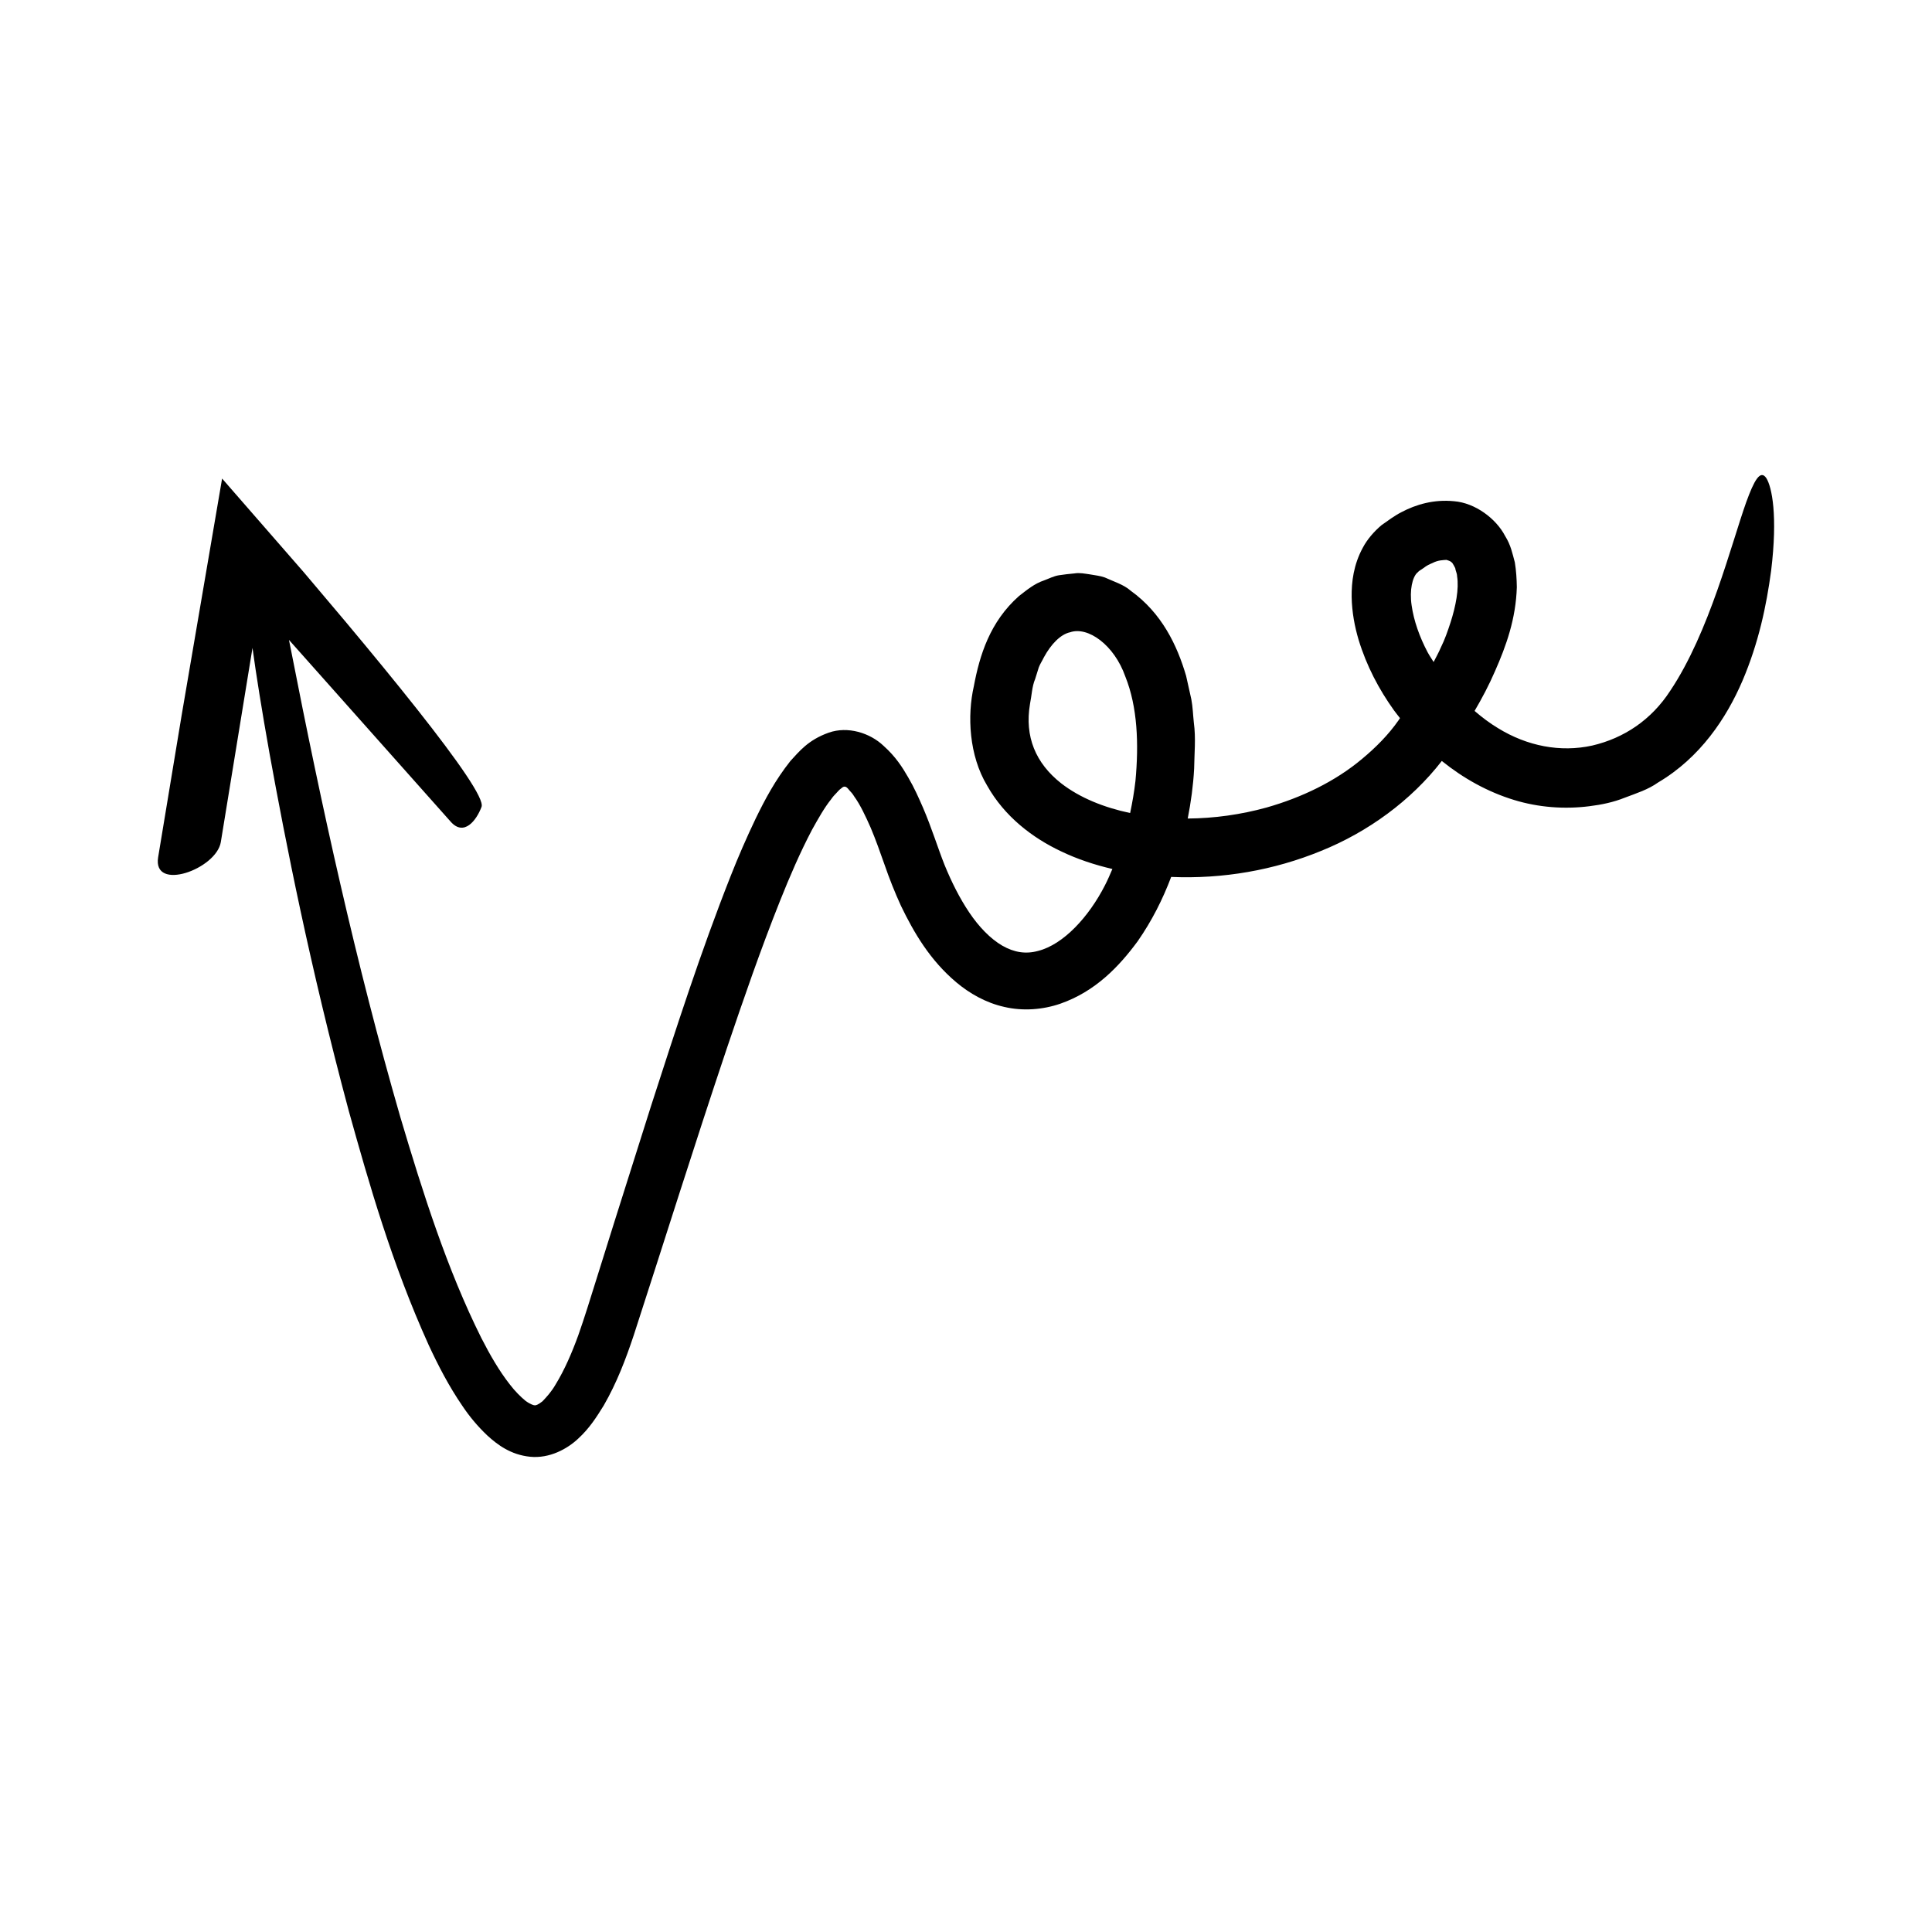 <?xml version="1.0" encoding="UTF-8"?>
<!-- Uploaded to: SVG Repo, www.svgrepo.com, Generator: SVG Repo Mixer Tools -->
<svg fill="#000000" width="800px" height="800px" version="1.1" viewBox="144 144 512 512" xmlns="http://www.w3.org/2000/svg">
 <path d="m606.79 277.01c-4.004 11.238-9.797 34.582-20.152 50.039-4.992 7.711-12.242 12.559-20.664 14.527-8.465 1.879-17.293 0.133-25-4.617-2.176-1.305-4.227-2.863-6.195-4.551 1.98-3.383 3.828-6.863 5.414-10.543 2.961-6.711 5.523-13.828 5.781-22.25-0.031-2.141-0.16-4.34-0.527-6.578-0.633-2.348-1.078-4.625-2.574-6.992-2.406-4.644-7.973-8.773-13.516-9.215-5.398-0.543-10.145 0.879-13.949 2.891-1.953 1-3.519 2.223-5.293 3.453-2.008 1.699-3.773 3.742-4.953 5.965-2.43 4.465-3.012 9.031-2.961 13.07 0.082 4.07 0.801 7.82 1.836 11.328 2.129 6.984 5.402 13.152 9.367 18.691 0.512 0.711 1.074 1.391 1.609 2.082-0.133 0.195-0.27 0.41-0.402 0.602-2.66 3.809-5.984 7.148-9.59 10.156-7.207 6.059-16.078 10.293-25.383 12.938-6.777 1.871-13.848 2.863-20.879 2.914 0.863-4.356 1.457-8.75 1.699-13.191 0.051-4.066 0.488-8.074-0.078-12.227-0.223-2.062-0.273-4.117-0.664-6.184l-1.383-6.203c-2.383-8.137-6.457-16.652-14.68-22.559-1.828-1.633-4.535-2.445-6.867-3.519-1.23-0.453-2.644-0.578-3.973-0.824-1.355-0.188-2.688-0.484-4.078-0.25-1.379 0.121-2.766 0.285-4.133 0.492-1.359 0.219-2.574 0.867-3.852 1.336-2.668 0.887-4.617 2.566-6.684 4.148-7.769 6.863-10.461 15.797-11.98 23.879-1.789 7.828-1.301 18.395 3.535 26.406 4.609 8.195 12.016 13.812 19.492 17.348 4.465 2.152 9.059 3.641 13.684 4.719-0.641 1.477-1.262 2.969-2.004 4.383-4.234 8.277-10.953 15.633-17.688 17.328-3.293 0.902-6.352 0.402-9.512-1.406-3.141-1.832-6.168-4.973-8.711-8.75-2.555-3.785-4.719-8.117-6.578-12.664-1.75-4.398-3.394-9.781-5.684-15.109-1.156-2.66-2.332-5.316-3.93-8.043-1.547-2.695-3.332-5.508-6.512-8.355-3.652-3.484-9.527-5.281-14.543-3.516-5.535 1.961-7.887 5.07-10.176 7.519-4.07 5.144-6.731 10.199-9.199 15.258-2.418 5.059-4.617 10.117-6.613 15.184-8.012 20.262-14.531 40.629-21.121 60.996l-9.664 30.555-4.785 15.273c-1.602 5.113-3.168 10.234-4.816 14.895-1.703 4.699-3.68 9.246-5.984 13-1.117 1.961-2.414 3.371-3.523 4.527-1.168 0.941-1.762 1.07-1.977 1.059-0.238 0.035-1.188-0.219-2.519-1.199-1.32-1.086-2.781-2.543-4.148-4.332-2.773-3.523-5.277-7.852-7.555-12.32-9.059-18.141-15.496-38.461-21.488-58.621-11.73-40.598-20.844-82.199-28.988-123.88-0.168-0.898-0.332-1.66-0.5-2.496l42.879 48.203c3.496 3.93 6.801-0.324 8.156-3.957 0.785-2.106-6.137-12.035-17.117-25.918-5.488-6.941-11.992-14.867-19.051-23.301-3.547-4.199-7.215-8.543-10.949-12.965-7.121-8.168-14.367-16.48-21.637-24.82-3.668 21.465-7.371 43.133-10.707 62.641-2.453 14.812-4.633 27.988-6.246 37.73-1.504 9.23 15.441 3.16 16.617-4.051l8.391-51.434c0.934 6.856 2.434 16.32 4.535 28.102 4.25 23.363 10.586 55.855 20.988 94.629 5.398 19.344 11.371 40.355 21.176 62.031 2.519 5.406 5.305 10.848 8.977 16.191 1.793 2.676 3.957 5.312 6.609 7.812 2.641 2.398 6.152 5.062 11.266 5.582 5.188 0.527 9.918-2.109 12.773-4.809 3.016-2.766 4.902-5.785 6.766-8.793 3.481-6.051 5.836-12.27 7.938-18.574 7.969-24.531 15.926-49.984 24.684-76.066 4.398-13.004 8.941-26.176 14.098-39.098 2.574-6.449 5.332-12.855 8.469-18.812 1.605-2.879 3.254-5.844 5.078-8.105 0.441-0.641 0.895-1.145 1.336-1.582 0.453-0.492 0.887-0.992 1.176-1.168l0.492-0.395c0.105-0.078 0.117-0.062 0.184-0.098 0.098-0.059 0.211-0.07 0.324-0.09 0.246 0.016 0.391 0.027 0.664 0.27 0.074 0.066 0.109 0.074 0.215 0.191l0.547 0.645c0.379 0.367 0.773 0.848 1.16 1.488 1.609 2.207 3.043 5.293 4.383 8.324 1.324 3.148 2.457 6.352 3.664 9.773 1.262 3.66 2.699 7.301 4.352 10.906 3.445 7.137 7.68 14.383 14.66 20.266 3.457 2.898 7.754 5.41 12.711 6.516 4.926 1.164 10.254 0.738 14.836-0.844 9.305-3.242 15.594-9.859 20.527-16.566 3.742-5.371 6.637-11.113 8.871-17.035 13.703 0.586 27.254-1.781 39.742-6.902 12.363-4.988 23.828-13.309 31.977-23.832 5.676 4.57 12.086 8.18 19.141 10.336 6.461 1.984 13.367 2.492 19.895 1.668 3.277-0.402 6.441-1.051 9.484-2.281 3.047-1.156 6.148-2.125 8.789-4.012 11.195-6.609 18.141-17.102 22.367-26.953 4.273-10 6.356-19.879 7.602-29.195 1.777-14.566 0.211-22.125-1.262-24.496-1.609-2.445-3.285 0.695-5.316 6.285zm-161.88 73.914c-0.324 2.871-0.82 5.715-1.414 8.535-6.871-1.445-13.336-4.019-18.309-7.898-6.734-5.316-9.688-12.355-8.23-20.988 0.457-2.215 0.527-4.664 1.367-6.625l0.973-3.106c0.379-0.98 0.938-1.777 1.367-2.688 1.871-3.438 4.394-6.059 6.93-6.598 4.727-1.625 11.688 3.367 14.621 11.711 3.269 8.113 3.598 17.969 2.695 27.656zm83.488-41.938c-0.73 2.215-1.48 4.438-2.578 6.644-0.543 1.285-1.25 2.539-1.895 3.809-0.52-0.859-1.109-1.68-1.578-2.562-2.152-4.055-3.691-8.418-4.254-12.453-0.605-4.07 0.234-7.469 1.477-8.633 0.227-0.148 0.246-0.281 0.574-0.52l1.164-0.773c0.762-0.617 1.531-0.969 2.281-1.277 1.523-0.801 2.809-0.777 3.734-0.848 0.762 0.254 1.148 0.332 1.609 0.891 0.23 0.316 0.441 0.793 0.719 1.293 0.078 0.754 0.465 1.25 0.492 2.16 0.539 3.332-0.348 7.918-1.746 12.27z"/>
</svg>